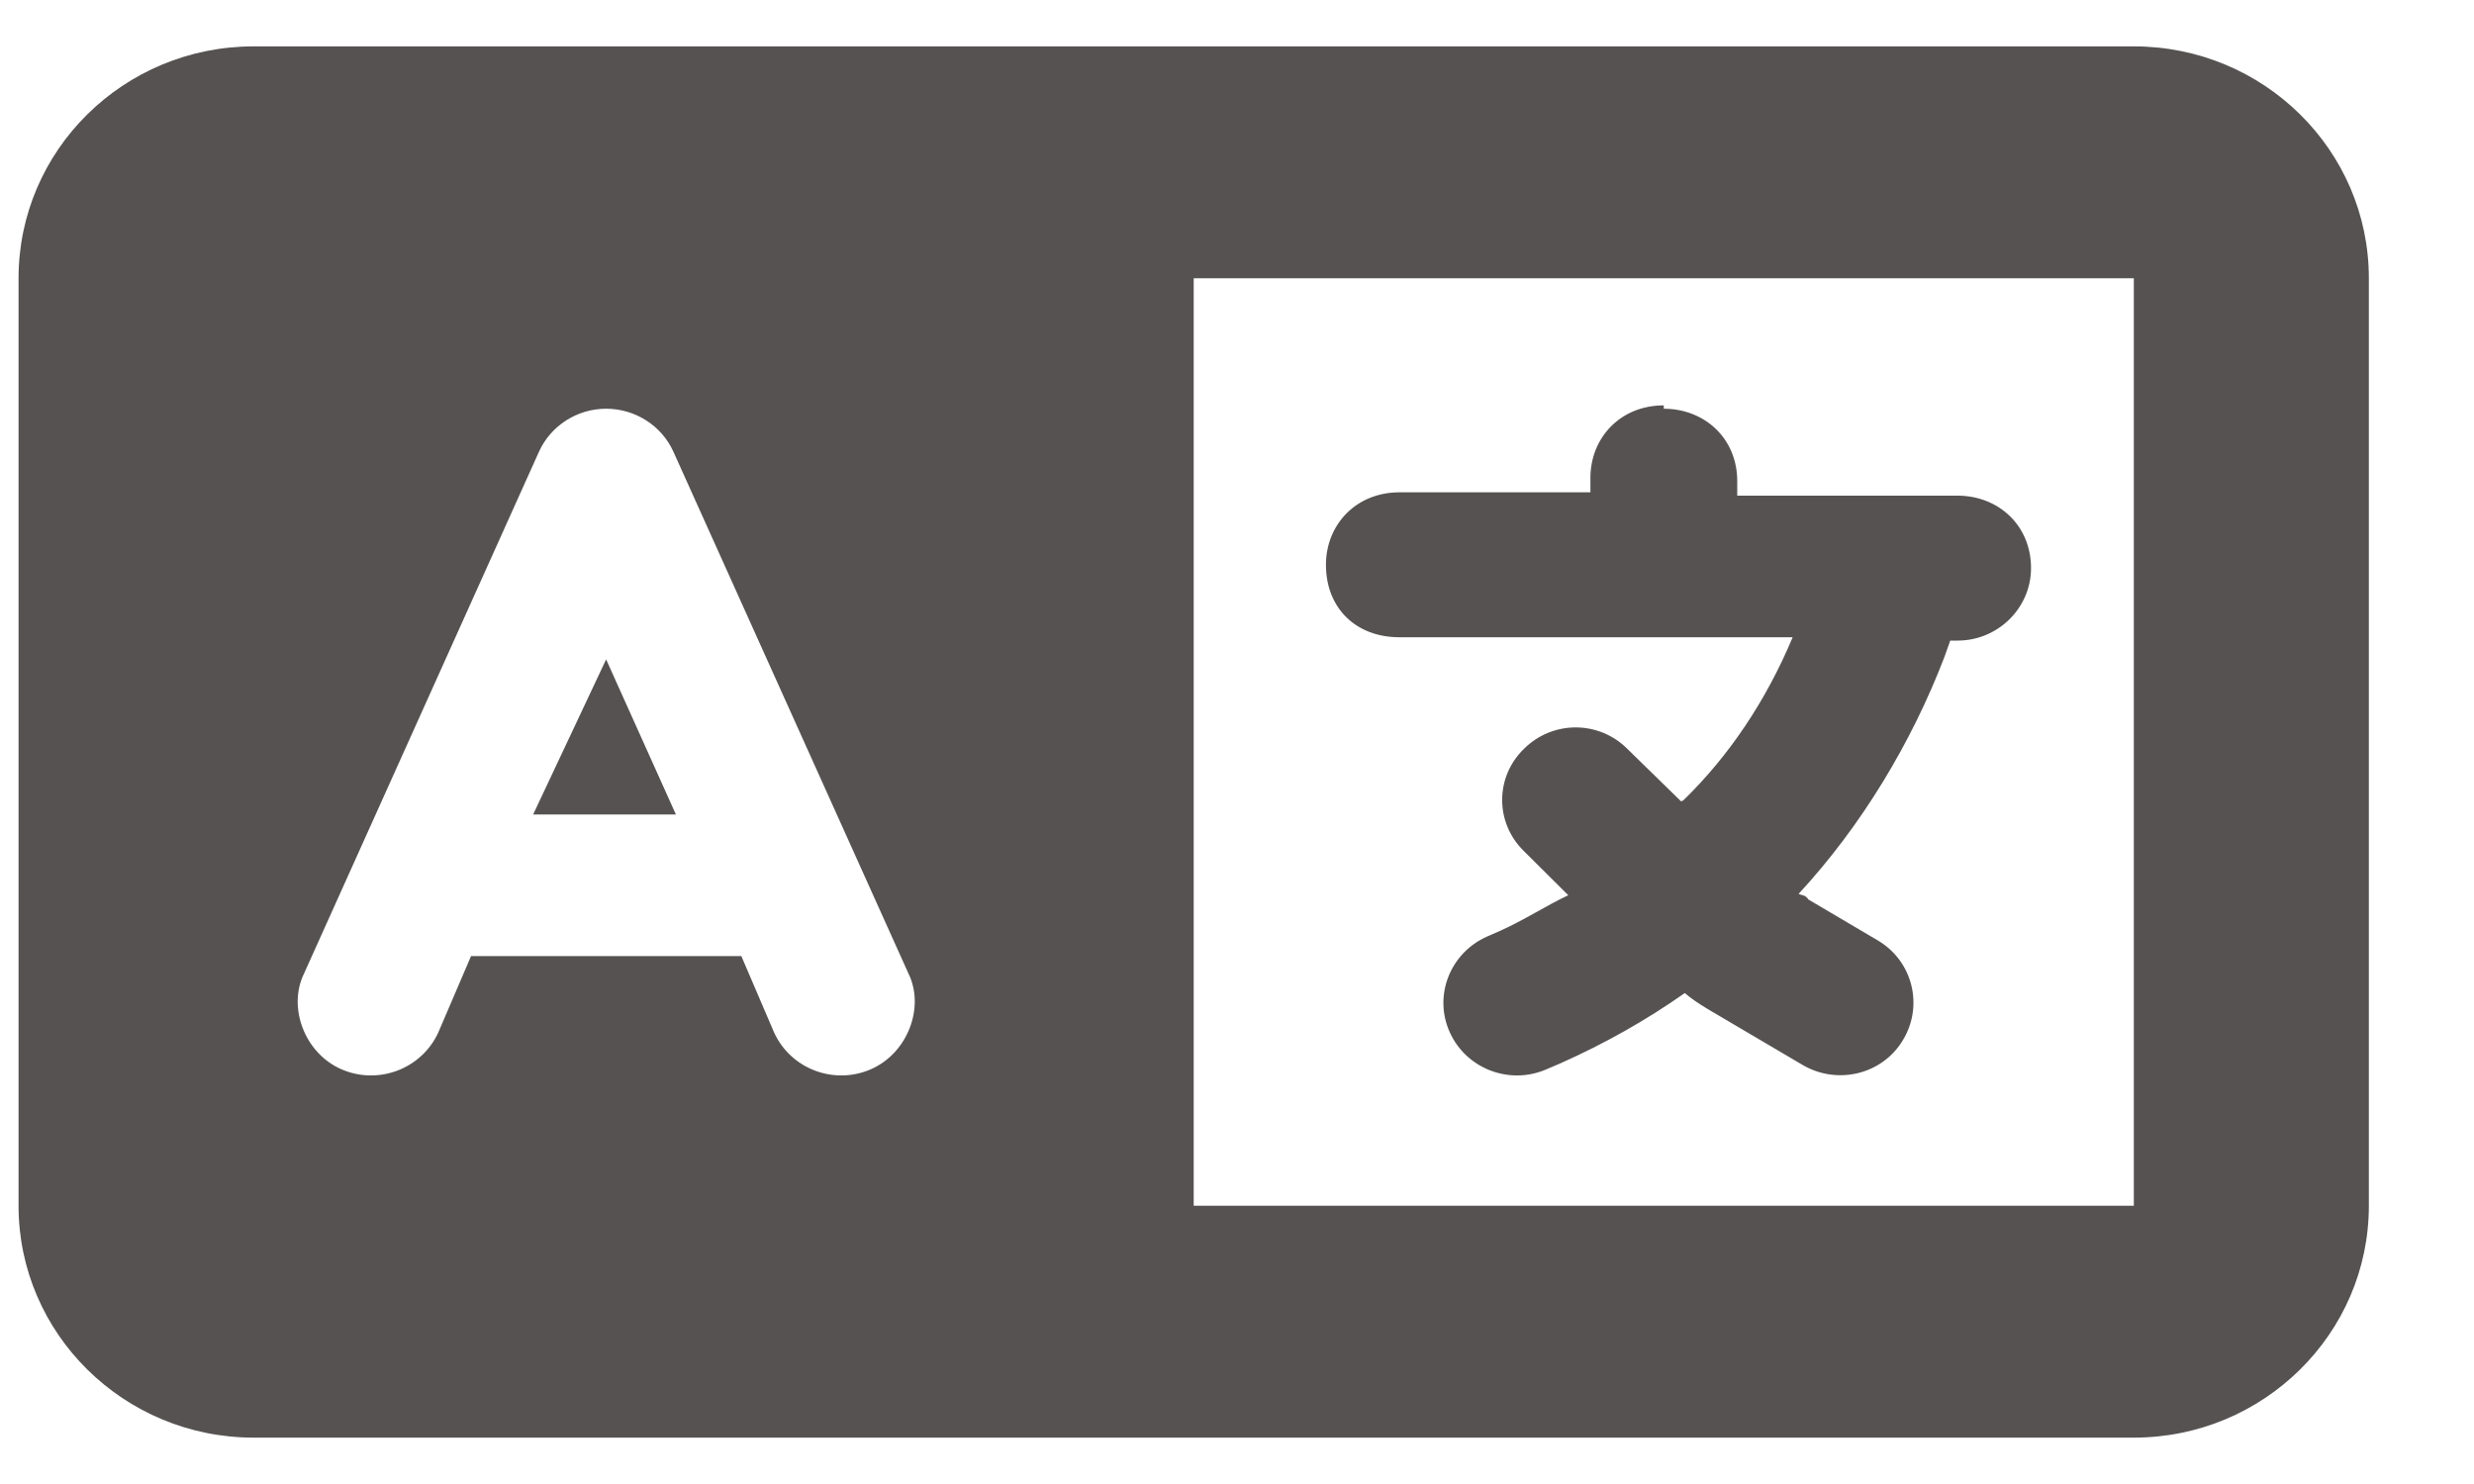 <svg width="20" height="12" viewBox="0 0 20 12" fill="none" xmlns="http://www.w3.org/2000/svg">
    <path
        d="M13.45 3.305C13.777 3.305 14.044 3.542 14.044 3.891V4.008H15.825C16.152 4.008 16.419 4.245 16.419 4.594C16.419 4.916 16.152 5.18 15.825 5.18H15.766L15.719 5.312C15.454 6.003 15.05 6.677 14.54 7.228C14.567 7.242 14.593 7.233 14.62 7.274L15.181 7.605C15.463 7.772 15.552 8.133 15.383 8.411C15.217 8.689 14.852 8.777 14.57 8.61L14.008 8.279C13.878 8.2 13.72 8.118 13.62 8.03C13.308 8.25 12.97 8.44 12.613 8.599L12.503 8.646C12.204 8.777 11.853 8.643 11.72 8.347C11.586 8.051 11.723 7.705 12.022 7.573L12.129 7.526C12.319 7.441 12.503 7.321 12.678 7.239L12.319 6.882C12.085 6.653 12.085 6.284 12.319 6.056C12.551 5.824 12.925 5.824 13.156 6.056L13.59 6.48L13.608 6.472C13.976 6.114 14.276 5.669 14.492 5.153H11.313C10.96 5.153 10.719 4.916 10.719 4.567C10.719 4.245 10.96 3.981 11.313 3.981H12.857V3.864C12.857 3.542 13.097 3.278 13.45 3.278V3.305ZM4.9 5.332L5.464 6.586H4.31L4.9 5.332ZM0.15 2.25C0.15 1.214 1.001 0.375 2.05 0.375H17.25C18.298 0.375 19.15 1.214 19.15 2.25V9.75C19.15 10.784 18.298 11.625 17.25 11.625H2.05C1.001 11.625 0.15 10.784 0.15 9.75V2.25ZM9.65 9.75H17.25V2.25H9.65V9.75ZM5.444 3.653C5.349 3.442 5.135 3.305 4.9 3.305C4.666 3.305 4.452 3.442 4.357 3.653L2.458 7.872C2.325 8.142 2.459 8.514 2.759 8.646C3.059 8.777 3.41 8.643 3.544 8.347L3.808 7.731H5.993L6.257 8.347C6.391 8.643 6.741 8.777 7.041 8.646C7.341 8.514 7.477 8.142 7.344 7.872L5.444 3.653Z"
        fill="#565252" />
</svg>
